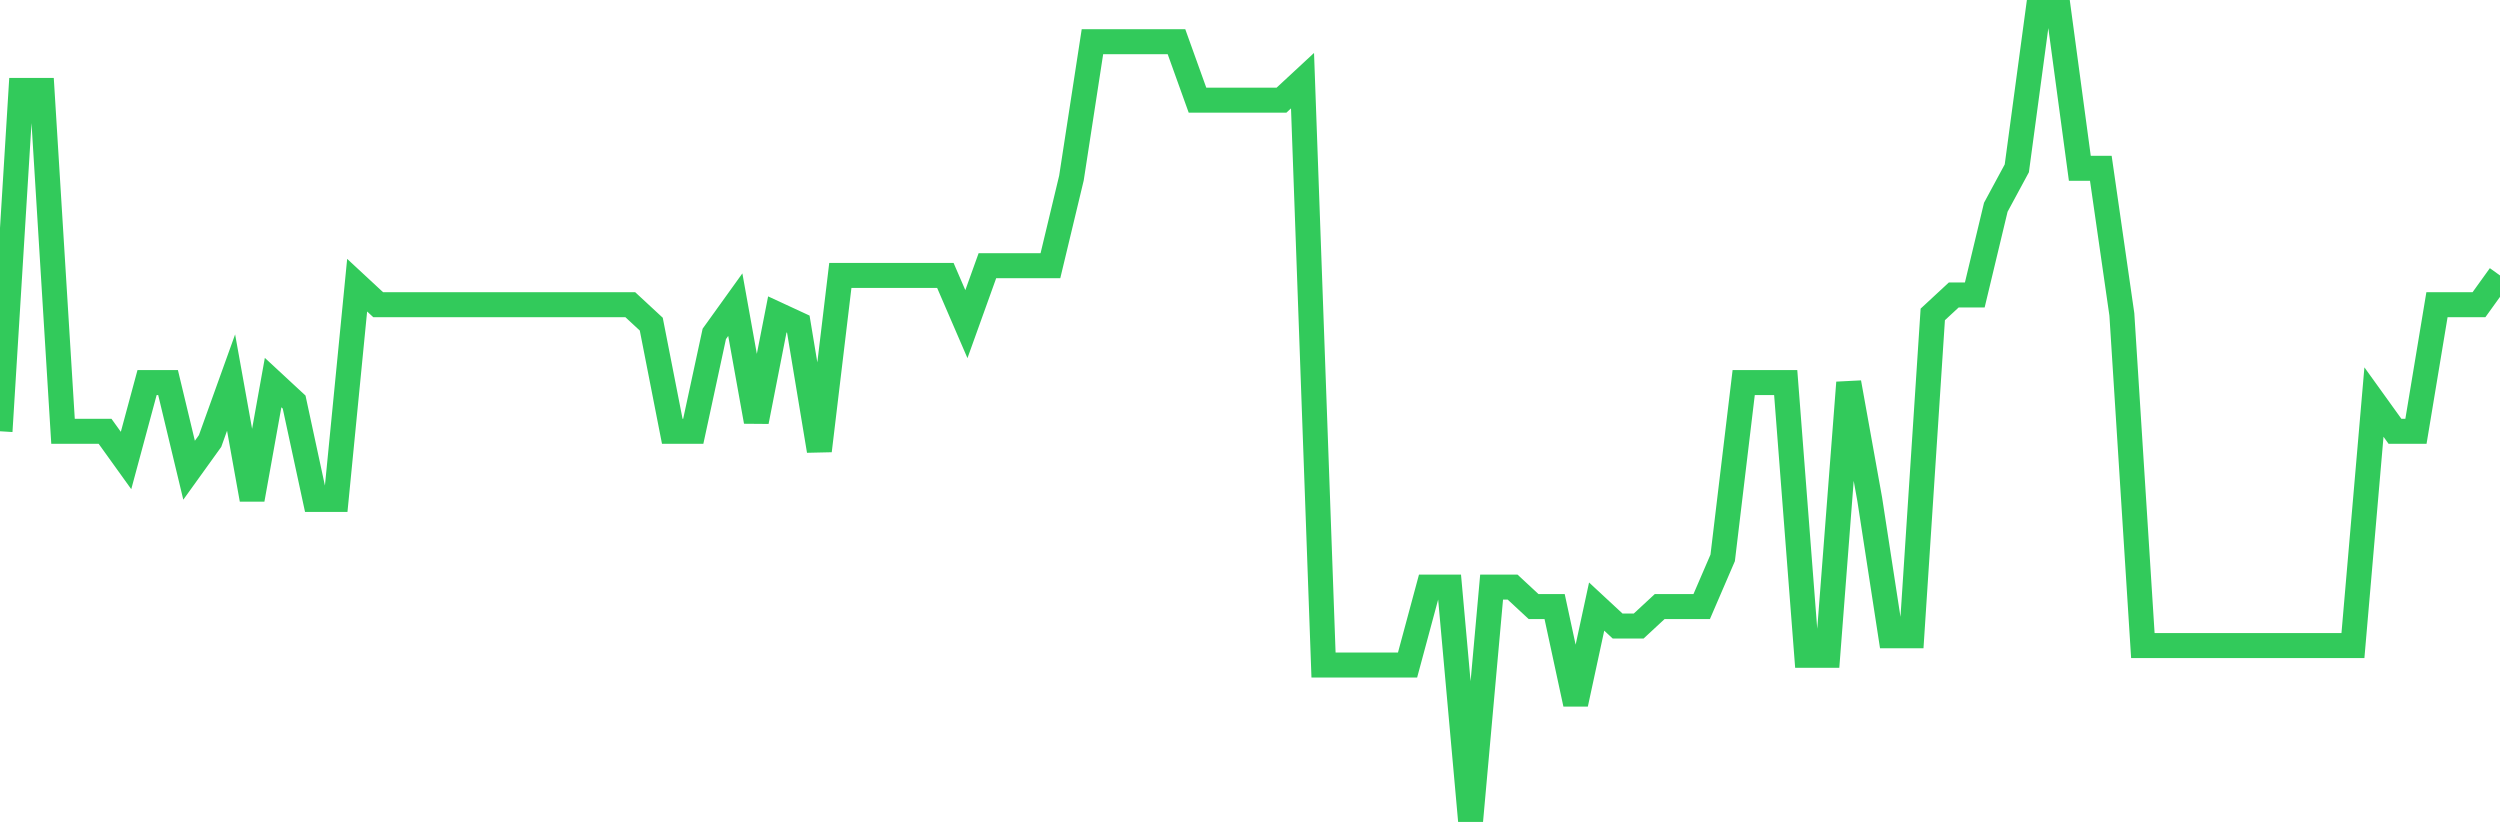 <svg
  xmlns="http://www.w3.org/2000/svg"
  xmlns:xlink="http://www.w3.org/1999/xlink"
  width="120"
  height="40"
  viewBox="0 0 120 40"
  preserveAspectRatio="none"
>
  <polyline
    points="0,20.701 1.008,4.34 2.017,4.34 3.025,20.701 4.034,20.701 5.042,20.701 6.05,22.104 7.059,18.364 8.067,18.364 9.076,22.571 10.084,21.169 11.092,18.364 12.101,23.973 13.109,18.364 14.118,19.299 15.126,23.973 16.134,23.973 17.143,13.689 18.151,14.624 19.16,14.624 20.168,14.624 21.176,14.624 22.185,14.624 23.193,14.624 24.202,14.624 25.21,14.624 26.218,14.624 27.227,14.624 28.235,14.624 29.244,14.624 30.252,14.624 31.261,15.559 32.269,20.701 33.277,20.701 34.286,16.027 35.294,14.624 36.303,20.234 37.311,15.092 38.319,15.559 39.328,21.636 40.336,13.222 41.345,13.222 42.353,13.222 43.361,13.222 44.37,13.222 45.378,13.222 46.387,15.559 47.395,12.754 48.403,12.754 49.412,12.754 50.42,12.754 51.429,8.547 52.437,2.002 53.445,2.002 54.454,2.002 55.462,2.002 56.471,2.002 57.479,4.807 58.487,4.807 59.496,4.807 60.504,4.807 61.513,4.807 62.521,3.872 63.529,31.92 64.538,31.92 65.546,31.92 66.555,31.92 67.563,31.92 68.571,28.181 69.58,28.181 70.588,39.4 71.597,28.181 72.605,28.181 73.613,29.116 74.622,29.116 75.63,33.79 76.639,29.116 77.647,30.051 78.655,30.051 79.664,29.116 80.672,29.116 81.681,29.116 82.689,26.778 83.697,18.364 84.706,18.364 85.714,18.364 86.723,31.453 87.731,31.453 88.739,18.364 89.748,23.973 90.756,30.518 91.765,30.518 92.773,15.092 93.782,14.157 94.79,14.157 95.798,9.949 96.807,8.08 97.815,0.6 98.824,0.6 99.832,8.08 100.84,8.08 101.849,15.092 102.857,30.986 103.866,30.986 104.874,30.986 105.882,30.986 106.891,30.986 107.899,30.986 108.908,30.986 109.916,30.986 110.924,30.986 111.933,30.986 112.941,30.986 113.95,19.299 114.958,20.701 115.966,20.701 116.975,14.624 117.983,14.624 118.992,14.624 120,13.222"
    fill="none"
    stroke="#32ca5b"
    stroke-width="1.2"
  >
  </polyline>
</svg>